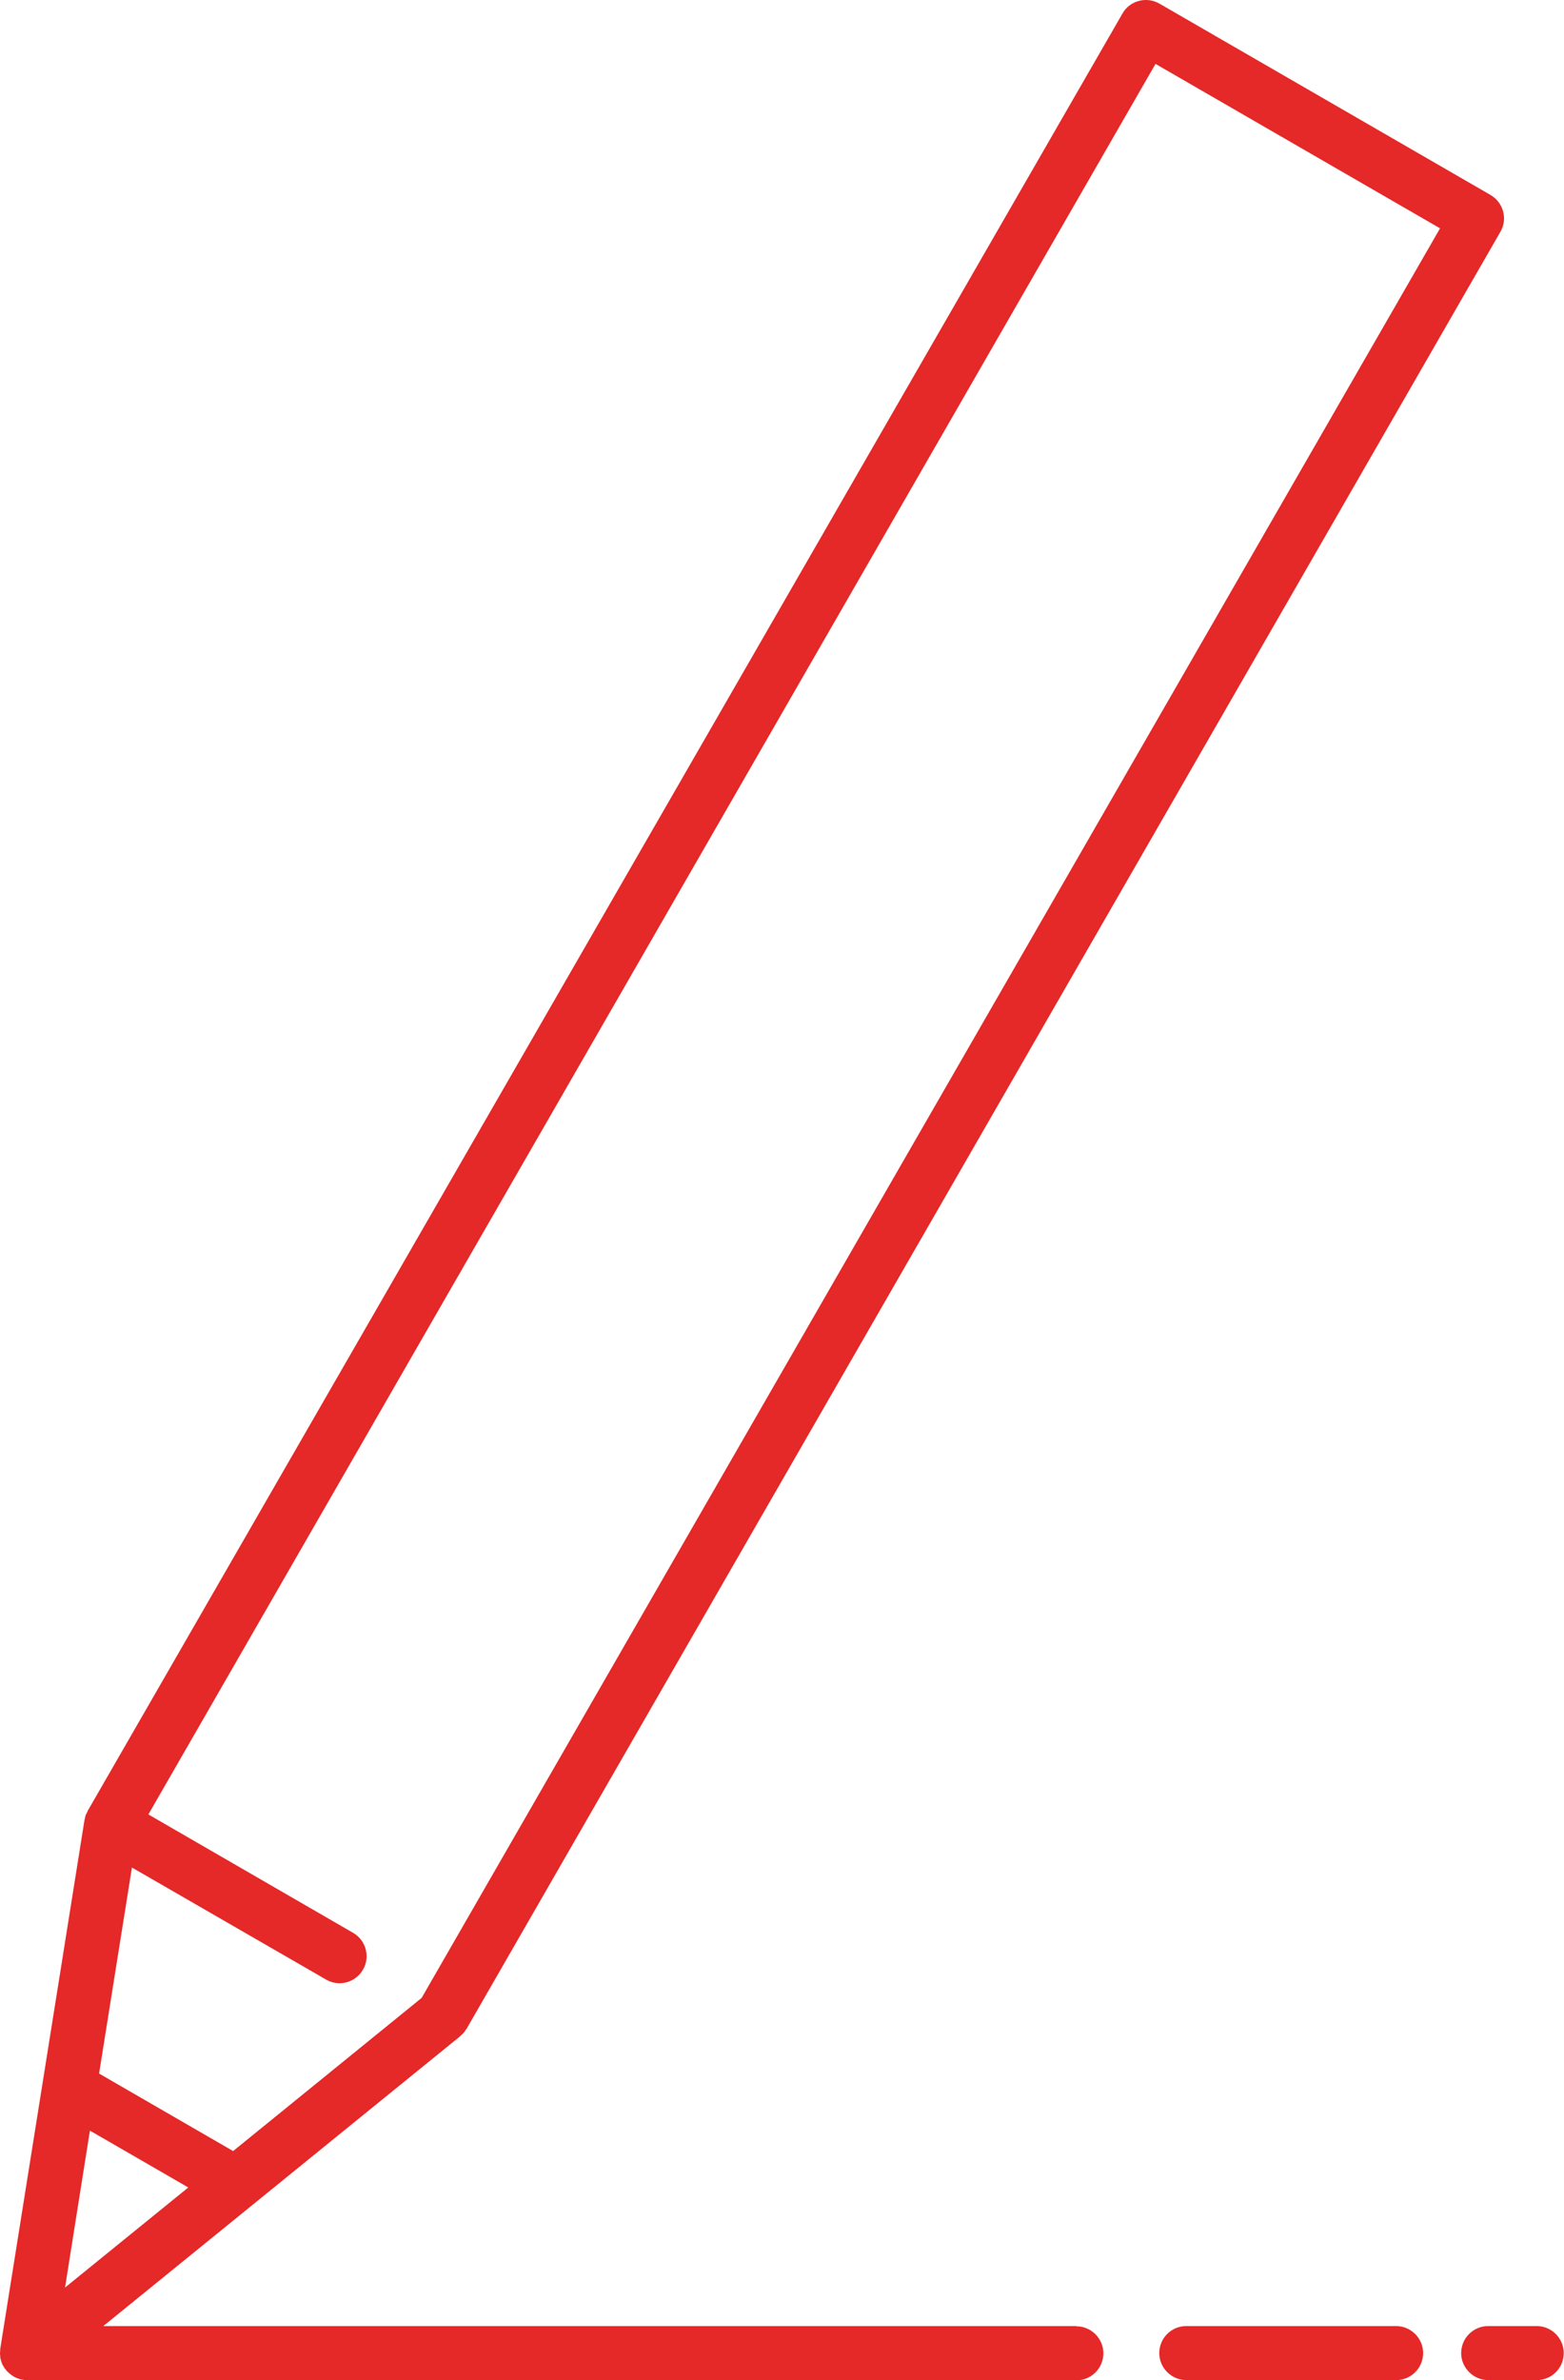 <?xml version="1.0" encoding="UTF-8"?>
<svg id="_レイヤー_2" data-name="レイヤー 2" xmlns="http://www.w3.org/2000/svg" viewBox="0 0 66.62 101.32">
  <defs>
    <style>
      .cls-1 {
        fill: #e52828;
      }
    </style>
  </defs>
  <g id="_レイヤー_2-2" data-name="レイヤー 2">
    <g>
      <path class="cls-1" d="M65.46,99.02h-2.07c-.64,0-1.15.52-1.15,1.15s.52,1.15,1.15,1.15h2.07c.64,0,1.15-.52,1.15-1.15s-.52-1.15-1.15-1.15Z"/>
      <path class="cls-1" d="M59.47,99.02h-8.94c-.64,0-1.15.52-1.15,1.15s.52,1.15,1.15,1.15h8.94c.64,0,1.15-.52,1.15-1.15s-.52-1.15-1.15-1.15Z"/>
      <path class="cls-1" d="M45.84,99.02H4.4l15.18-12.32s.03-.03.05-.05c.02-.02.04-.04.07-.06.05-.05.1-.11.13-.17,0-.01.02-.02.03-.03L63.91,9.87c.32-.55.13-1.25-.42-1.57L49.38.15c-.27-.15-.58-.19-.87-.11-.3.08-.55.27-.7.54L3.74,77.08s-.02.06-.04.09c-.02.03-.03.07-.05.1-.02.04-.02.09-.03.13,0,.02-.02.05-.02.07L.01,99.99s0,.03,0,.04c0,.05-.01.09-.01.14,0,.04,0,.08.01.12,0,.02,0,.05,0,.07.02.1.05.2.09.29,0,.02.02.03.03.05.04.08.09.15.15.22.01.01.02.03.04.04.07.07.15.14.24.19,0,0,.01.01.02.02.01,0,.03.01.04.02.06.03.13.06.2.08.02,0,.04.02.07.02.09.02.18.03.27.04,0,0,0,0,0,0h44.69c.64,0,1.15-.52,1.15-1.15s-.52-1.15-1.15-1.15ZM3.83,90.7l4.19,2.42-5.25,4.26,1.06-6.68ZM49.22,2.72l12.12,7L17.96,85.05l-8.03,6.52-5.71-3.3,1.4-8.77,8.27,4.77c.55.32,1.25.13,1.57-.42.32-.55.13-1.25-.42-1.57l-8.72-5.04L49.22,2.72Z"/>
    </g>
  </g>
</svg>